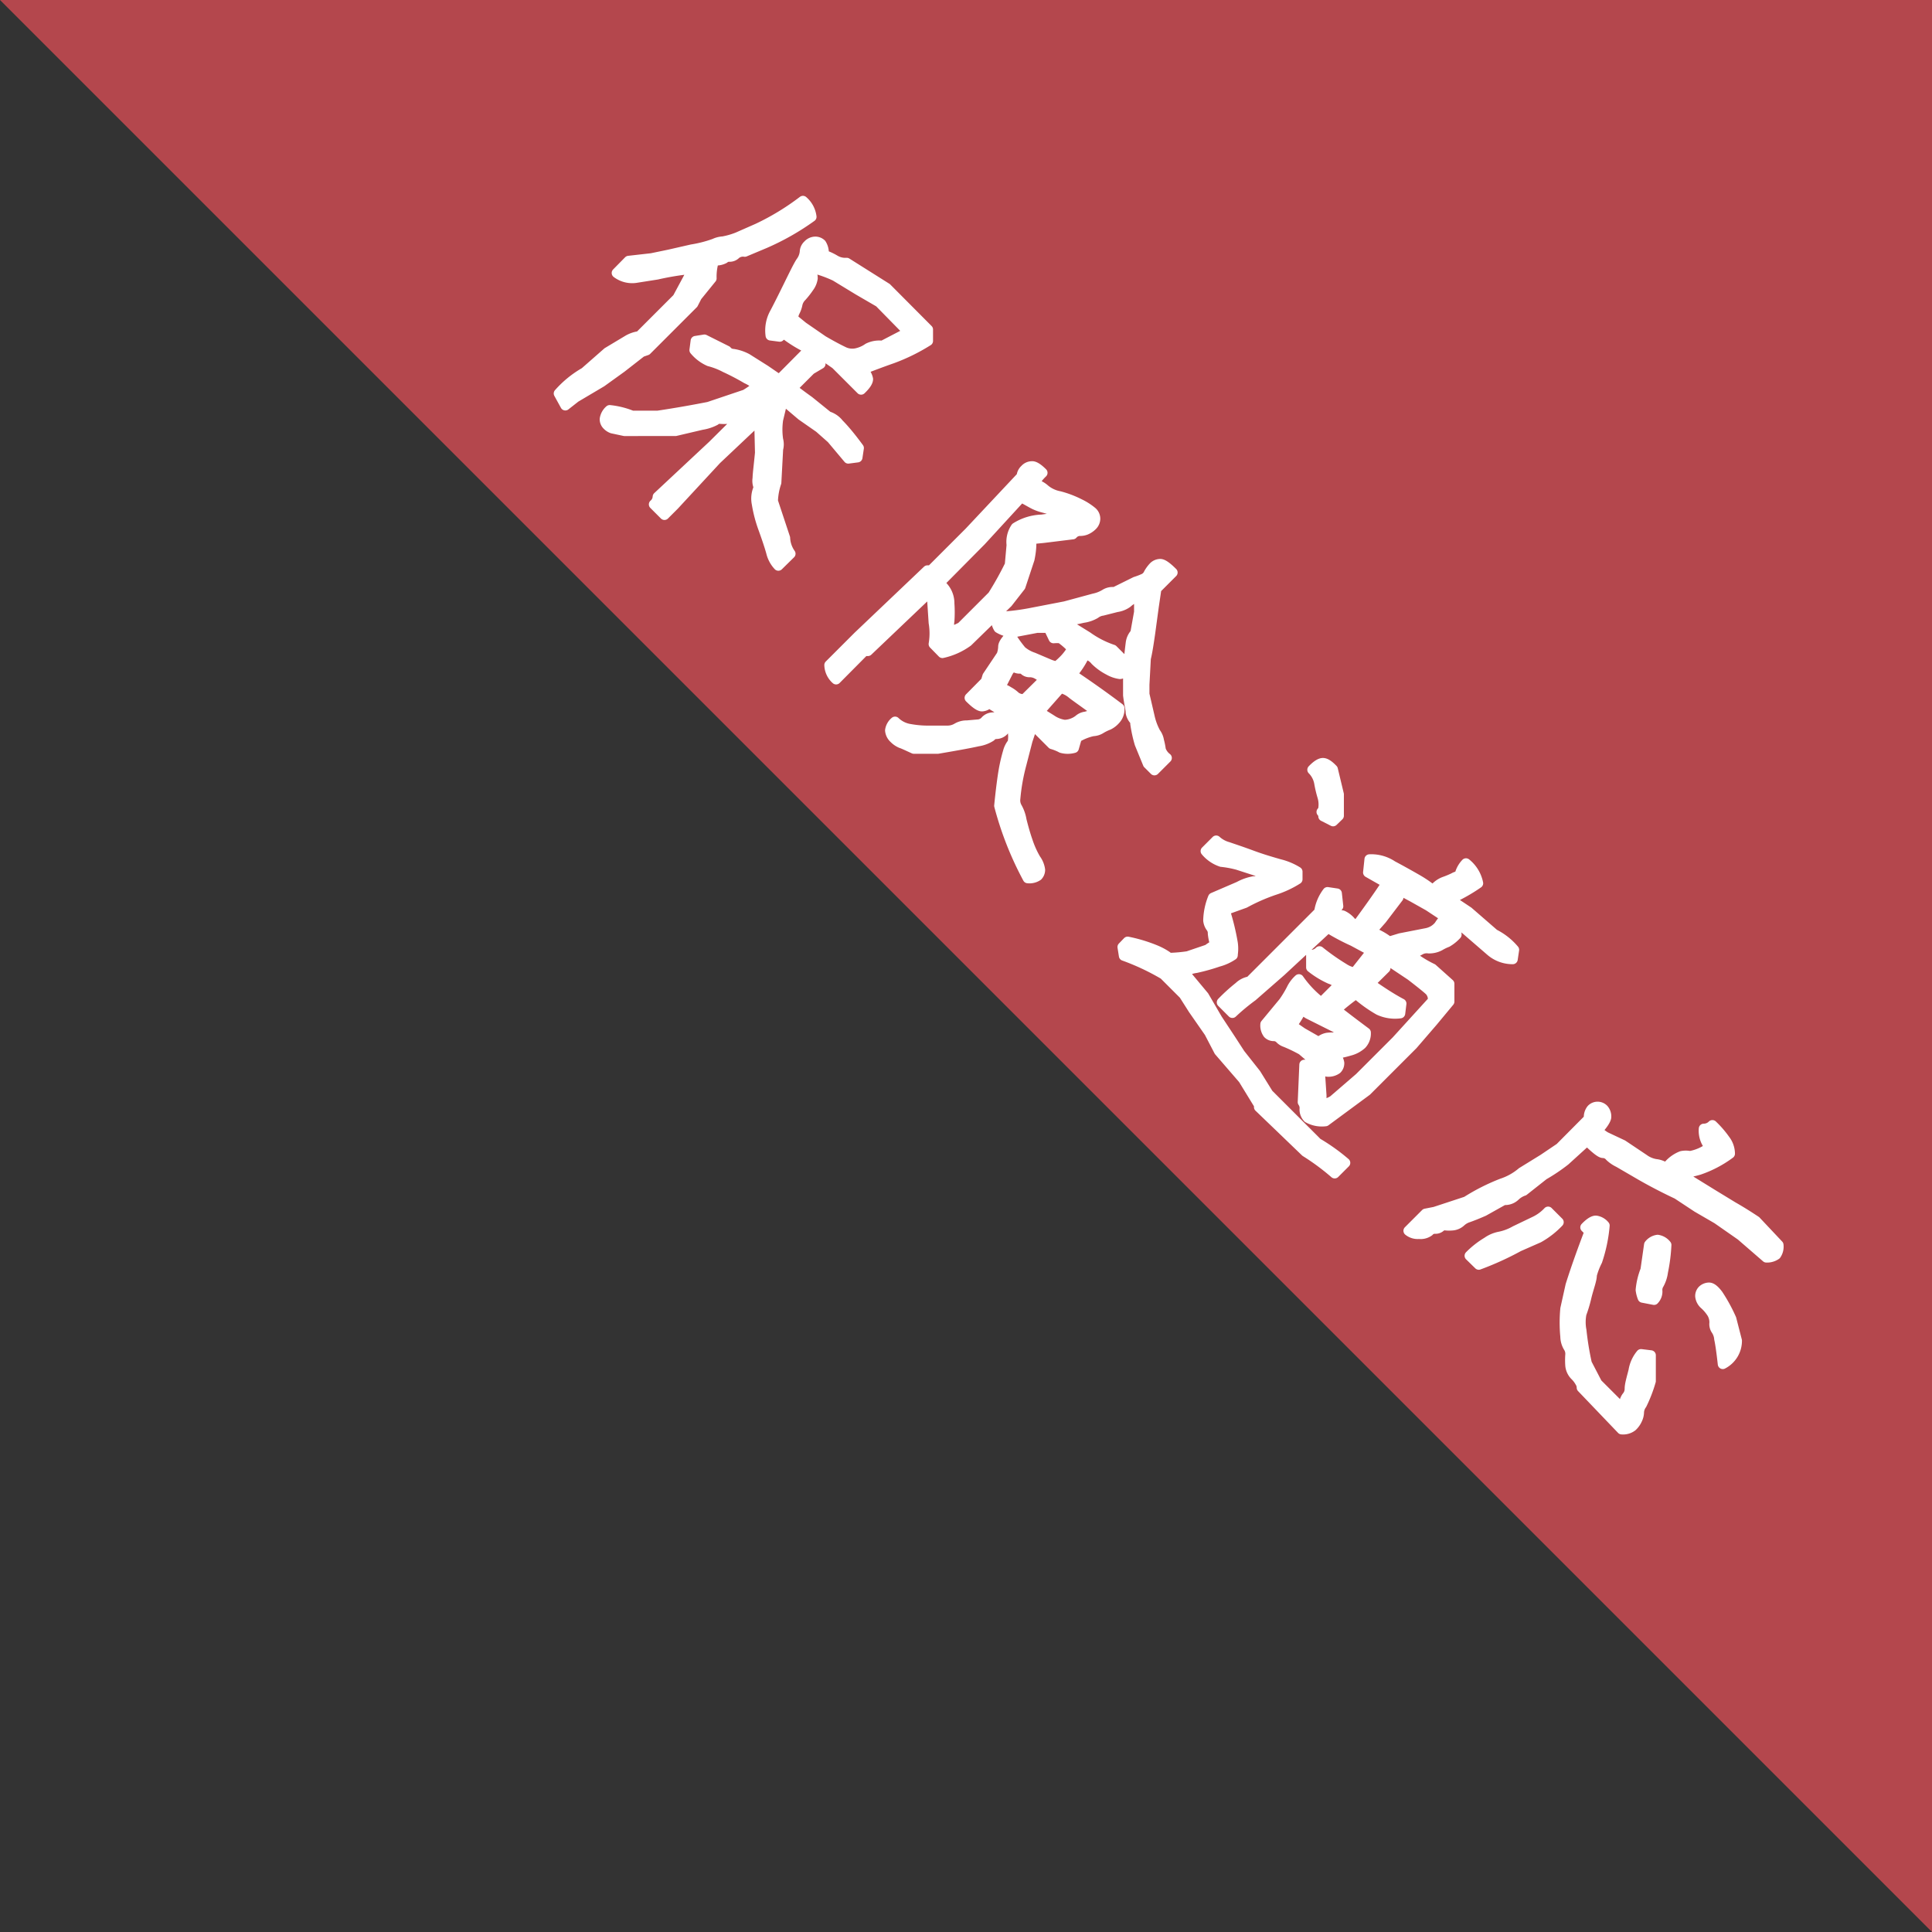 <svg xmlns="http://www.w3.org/2000/svg" viewBox="0 0 96.68 96.68"><rect x="0" y="0" width="96.68" height="96.68" fill="#333333" stroke="none"/><defs><style>.cls-1{fill:#b4474d;}.cls-2{fill:#fff;stroke:#fff;stroke-linecap:round;stroke-linejoin:round;stroke-width:0.5px;}</style></defs><title>icon-hoken</title><g id="レイヤー_2" data-name="レイヤー 2"><g id="レイヤー"><polygon class="cls-1" points="0 0 96.68 0 96.68 96.68 0 0"/><path class="cls-2" d="M34.69,13.45a14,14,0,0,0-1.81.29l-1.08.17a1.28,1.28,0,0,1-.94-.25l.6-.61,1.15-.13.87-.18,1.14-.26a6.17,6.17,0,0,0,1.13-.29,1.13,1.13,0,0,1,.43-.11,3.87,3.87,0,0,0,.73-.21l1-.44a12.54,12.54,0,0,0,2.27-1.38,1.25,1.25,0,0,1,.43.8,12.52,12.52,0,0,1-2.34,1.33l-1,.42a.57.57,0,0,0-.45.12.43.43,0,0,1-.31.13.37.37,0,0,0-.27.09.86.86,0,0,1-.51.09,2.8,2.8,0,0,0-.12.9l-.73.9-.19.37-2.33,2.33-.26.09-1,.78-1,.72-1.3.77-.51.4-.33-.6a5.13,5.13,0,0,1,1.3-1.06l1.14-1L31.45,17a1.58,1.58,0,0,1,.55-.18l1.9-1.9ZM32.91,24.86l2.76-2.58,1.49-1.48,0-.06s0,0-.15,0a.33.33,0,0,0-.24.08.73.73,0,0,1-.34.14,2.4,2.4,0,0,1-.4,0,.32.32,0,0,0-.24.08,2.14,2.14,0,0,1-.67.22l-1.32.31H31.25l-.61-.13a.65.65,0,0,1-.26-.17.41.41,0,0,1-.12-.3.74.74,0,0,1,.25-.45,4.09,4.09,0,0,1,1.12.28h1.29c1-.15,1.82-.3,2.54-.44l1.84-.62a5.1,5.1,0,0,0,.61-.43,2.19,2.19,0,0,0-.55-.36,12,12,0,0,0-1.07-.56,3.66,3.66,0,0,0-.8-.31,2,2,0,0,1-.74-.56l.06-.46.44-.07,1.12.56a.43.43,0,0,0,.32.16,2.15,2.15,0,0,1,.69.23l.92.58L39,19l1.29-1.3.16-.26a6.59,6.59,0,0,1-1.24-.77l-.19.18-.46-.06a1.8,1.8,0,0,1,.21-1.13c.18-.34.41-.8.69-1.37s.49-1,.61-1.18a1,1,0,0,0,.2-.5.49.49,0,0,1,.16-.35.51.51,0,0,1,.36-.17.43.43,0,0,1,.31.12.82.82,0,0,1,.12.54,2.91,2.91,0,0,1,.58.27,1,1,0,0,0,.57.13l2,1.26,2.07,2.08v.57a9.5,9.5,0,0,1-1.79.88c-.57.2-1.07.39-1.5.56a.8.8,0,0,1,.29.47c0,.13-.12.31-.35.53l-1.27-1.27c-.4-.28-.66-.46-.76-.51a3,3,0,0,0,0,.49l-.49.29-.84.84a.32.32,0,0,0,.07.22s.27.21.69.51l.94.76a1.1,1.1,0,0,1,.55.38c.25.25.59.65,1,1.21l-.07.47-.46.06-.84-1L41,21.41l-.89-.62L39.18,20l0,0-.24,1a3.45,3.45,0,0,0,0,1,.89.89,0,0,1,0,.47l-.09,1.68a3.17,3.17,0,0,0-.17.93l.61,1.84a1.48,1.48,0,0,0,.27.79l-.61.6a1.48,1.48,0,0,1-.36-.67c-.08-.29-.21-.68-.39-1.18a6.7,6.7,0,0,1-.33-1.25,1.29,1.29,0,0,1,.1-.82.78.78,0,0,1-.06-.46c0-.2.06-.63.12-1.27L38,21.38l.06-.57h.11L35.85,23l-2.11,2.28-.49.49-.53-.53A.53.53,0,0,0,32.91,24.86ZM45.54,16.7v0L44,15.13l-1.05-.61-1.15-.7a6.1,6.1,0,0,0-1-.37l-.19.19a.65.65,0,0,1,.06.29,1,1,0,0,1-.19.45,4.13,4.13,0,0,1-.36.46.77.77,0,0,0-.21.37,1.42,1.42,0,0,1-.13.38.8.8,0,0,0-.09.36l.49.4,1,.69c.41.24.75.42,1,.54a1,1,0,0,0,.74.08,1.58,1.58,0,0,0,.52-.24,1.25,1.25,0,0,1,.72-.12l1-.52Z"/><path class="cls-2" d="M52.17,23.66a2.58,2.58,0,0,0-.43.54,1.29,1.29,0,0,1,.56.3,1.61,1.61,0,0,0,.72.33,5,5,0,0,1,1,.38,3,3,0,0,1,.64.41.46.46,0,0,1,.15.34.49.49,0,0,1-.16.35,1,1,0,0,1-.32.21.81.81,0,0,1-.31.05.48.48,0,0,0-.34.17l-1.46.18-.61.06a.81.81,0,0,1,0,.2c0,.11,0,.37-.09.8l-.45,1.36-.64.82-2,1.95a3.38,3.38,0,0,1-1.27.57l-.44-.45a3.22,3.22,0,0,0,0-1.07l-.09-1.37.06-.41.46-.06a1.22,1.22,0,0,1,.36.88,6.16,6.16,0,0,1,0,.88,1,1,0,0,0,.06.55l.53-.25,1.57-1.57a16.43,16.43,0,0,0,.86-1.54l.09-1a1.27,1.27,0,0,1,.21-.87A2.59,2.59,0,0,1,52.13,26l1.32-.18L53,25.67a5.83,5.83,0,0,0-.77-.26,2.34,2.34,0,0,1-.59-.23l-.54-.3-2,2.18L47,29.18l-3.57,3.4h-.18L41.84,34a1,1,0,0,1-.34-.72l1.43-1.43,3.48-3.31h.18l1.91-1.91,2.62-2.79a.51.51,0,0,1,.17-.35.47.47,0,0,1,.35-.16C51.76,23.32,51.94,23.43,52.17,23.66ZM50.85,36.2a.63.63,0,0,0-.26.08,1.4,1.4,0,0,0-.34.26.53.53,0,0,1-.37.19.38.38,0,0,0-.3.13,1.67,1.67,0,0,1-.65.24c-.35.08-1,.2-2,.37h-1.2c-.33-.15-.54-.25-.64-.28a1.09,1.09,0,0,1-.35-.24.61.61,0,0,1-.2-.4.69.69,0,0,1,.25-.44,1.37,1.37,0,0,0,.75.37,5.12,5.12,0,0,0,1,.08c.35,0,.64,0,.89,0a.93.93,0,0,0,.46-.13.94.94,0,0,1,.5-.13l.58-.05a.53.53,0,0,0,.33-.17.52.52,0,0,1,.36-.18.74.74,0,0,0,.39-.12,1.73,1.73,0,0,0,.26-.18,2.68,2.68,0,0,1-.81-.43.52.52,0,0,1-.36.18c-.13,0-.34-.15-.62-.43l.81-.82.08-.26.71-1.06a1.35,1.35,0,0,0,.08-.42c0-.13.13-.32.37-.56a6,6,0,0,0,.55.77,1.76,1.76,0,0,0,.59.33l.73.31a1.81,1.81,0,0,0,.4.13c.05,0,.18-.1.37-.29a2.64,2.64,0,0,0,.45-.59,3.44,3.44,0,0,0-.59-.52,2.12,2.12,0,0,0-.35,0l-.25-.52-.58,0-1.21.23a1.54,1.54,0,0,1-.71-.22.85.85,0,0,1-.12-.56,11.14,11.14,0,0,0,1.69-.19l1.76-.34,1.44-.39a1.74,1.74,0,0,0,.56-.22.7.7,0,0,1,.47-.1l1.05-.52a3.46,3.46,0,0,0,.42-.16.49.49,0,0,0,.24-.25,1.72,1.72,0,0,1,.24-.33.48.48,0,0,1,.34-.15c.13,0,.33.14.62.43l-.81.81-.13.88-.18,1.33c-.08.56-.15,1-.22,1.28l-.07,1.31,0,.48.26,1.12a3.06,3.06,0,0,0,.3.81.89.89,0,0,1,.17.4,3.48,3.48,0,0,1,.09.45.89.89,0,0,0,.3.41l-.62.62-.33-.33-.41-1a7,7,0,0,1-.22-1,.32.32,0,0,0-.09-.24.74.74,0,0,1-.14-.32c0-.16-.08-.45-.13-.87V33.33c.06-.53.1-.91.13-1.13a.87.87,0,0,1,.23-.51L57,30.63l0-.78a.55.55,0,0,0-.3.11,1.69,1.69,0,0,0-.29.21,1.2,1.2,0,0,1-.53.21l-.71.18a.77.77,0,0,0-.36.15,1.66,1.66,0,0,1-.62.21,6.49,6.49,0,0,1-.95.16l.26.21.92.57a4.79,4.79,0,0,0,1.27.65l.87.87c-.23.23-.4.35-.52.35a1.54,1.54,0,0,1-.55-.19,2.74,2.74,0,0,1-.68-.49.81.81,0,0,0-.52-.3,4.21,4.21,0,0,1-.65,1c.85.57,1.64,1.13,2.38,1.69a.76.76,0,0,1-.21.58,1.09,1.09,0,0,1-.34.26,2.36,2.36,0,0,0-.37.18.81.81,0,0,1-.41.13,2.6,2.6,0,0,0-.8.32l-.15.52a1.15,1.15,0,0,1-.62,0,2.4,2.4,0,0,0-.47-.19l-.87-.87h-.13l-.23.69-.31,1.2a9.85,9.85,0,0,0-.3,1.7.71.71,0,0,0,.09.45,1.93,1.93,0,0,1,.22.63c.09.36.19.72.31,1.06a4.64,4.64,0,0,0,.4.89,1.17,1.17,0,0,1,.22.54.44.44,0,0,1-.12.3.74.74,0,0,1-.5.12A16.46,16.46,0,0,1,50,40.32c.08-.8.16-1.41.23-1.81a8.69,8.69,0,0,1,.21-.89,1.17,1.17,0,0,1,.17-.37c.06,0,.09-.2.09-.43a.68.68,0,0,1,.09-.44A.24.24,0,0,0,50.85,36.2ZM52.26,34a1.77,1.77,0,0,0-.32-.24.77.77,0,0,0-.39-.12.38.38,0,0,1-.28-.09.33.33,0,0,0-.26-.09.46.46,0,0,1-.33-.15l-.21.27-.44.86a1,1,0,0,1,.43.16,1.68,1.68,0,0,1,.36.26.64.64,0,0,0,.45.12Zm2.66,1.65c-.56-.42-1-.72-1.26-.92a1.33,1.33,0,0,0-.6-.3L52,35.63l.61.38a1.53,1.53,0,0,0,.66.26,1.18,1.18,0,0,0,.45-.1A1.11,1.11,0,0,0,54,36a.64.64,0,0,1,.33-.14A3.68,3.68,0,0,0,54.92,35.65Z"/><path class="cls-2" d="M60.81,47.28a2.65,2.65,0,0,1-.12-.57.47.47,0,0,0-.1-.31.7.7,0,0,1-.13-.34,3.24,3.24,0,0,1,.24-1.14L62,44.36a2.43,2.43,0,0,1,.73-.26.69.69,0,0,0,.34-.09,1.66,1.66,0,0,1,.31-.14,1.45,1.45,0,0,0-.4-.25l-1.05-.34a5.17,5.17,0,0,0-.81-.15,1.74,1.74,0,0,1-.79-.54l.53-.53a1.44,1.44,0,0,0,.58.32c.26.09.66.22,1.2.42s1,.33,1.38.44a3.11,3.11,0,0,1,.91.38V44a5,5,0,0,1-1.16.54,9.45,9.45,0,0,0-1.48.65l-1,.36a11.72,11.72,0,0,1,.4,1.63c.05.33,0,.54,0,.62a2.41,2.41,0,0,1-.73.33,9.62,9.62,0,0,1-1.11.31,1.59,1.59,0,0,0-.6.21l1,1.2L60.92,51l.66,1,.48.74.79,1,.62,1,2.45,2.45a9.68,9.68,0,0,1,1.4,1l-.53.53a11.6,11.6,0,0,0-1.46-1.08L63,55.4v-.11L62.21,54,61,52.6l-.49-.94-.8-1.15-.47-.74-1-1a11.89,11.89,0,0,0-2-.94l-.07-.44.26-.27a7.59,7.59,0,0,1,1.39.42,3.2,3.2,0,0,1,.58.31.25.25,0,0,0,.17.08,7.58,7.58,0,0,0,.87-.08l1-.34A1.92,1.92,0,0,1,60.81,47.28Zm4.46,6a1.07,1.07,0,0,1,.78.33l.08,1.2,0,.45a1.24,1.24,0,0,0,.59-.2l1.31-1.13,1.85-1.85,1.82-2a.64.64,0,0,0-.15-.49c-.11-.11-.43-.37-.95-.77l-1.05-.7L69.33,48a2.2,2.2,0,0,0,0,.45l-.78.77c.54.38,1.07.73,1.58,1l-.06.49A1.93,1.93,0,0,1,69,50.55a6.8,6.8,0,0,1-1.14-.82,10.78,10.78,0,0,0-1,.8c.28.23.78.61,1.49,1.14a.8.8,0,0,1-.21.59,1.42,1.42,0,0,1-.6.32,5.44,5.44,0,0,1-.78.17.72.72,0,0,1,.26.44.41.41,0,0,1-.12.31.72.72,0,0,1-.49.13l-1.26-1.08a7.63,7.63,0,0,0-.83-.4.67.67,0,0,1-.27-.17.42.42,0,0,0-.3-.13.41.41,0,0,1-.3-.12.69.69,0,0,1-.13-.48l.91-1.1a5.26,5.26,0,0,0,.39-.64A1.62,1.62,0,0,1,65,49a5.27,5.27,0,0,0,1.12,1.17l.9-.9a1.21,1.21,0,0,0-.46-.28,4.39,4.39,0,0,1-.95-.58v-.63a.58.58,0,0,0,.42-.18,11.21,11.21,0,0,0,1.21.85,1.44,1.44,0,0,0,.55.22l.68-.86a2,2,0,0,1,.24-.22l0,.05-1-.54a11,11,0,0,1-1.26-.67l-2.35,2.18-1.43,1.25a10.44,10.44,0,0,0-1,.83l-.53-.53a8.78,8.78,0,0,1,.86-.78,1,1,0,0,1,.54-.27l3.47-3.47a2.17,2.17,0,0,1,.42-1l.47.07.07.64a.62.62,0,0,0-.19.46,1,1,0,0,1,.41,0,1.21,1.21,0,0,1,.37.27.57.57,0,0,0,.36.21c.45-.62.92-1.26,1.41-2a.8.8,0,0,1,.51.13.77.77,0,0,1,.14.49l-.83,1.09-.51.58a.63.63,0,0,0,.25.16,3.25,3.25,0,0,1,.62.38l.56-.17,1.33-.26a1.06,1.06,0,0,0,.61-.37,2.48,2.48,0,0,1,.35-.44l.46.07.07.82a2,2,0,0,1-.47.38,2.36,2.36,0,0,0-.37.18,1.12,1.12,0,0,1-.57.13.66.66,0,0,0-.43.09,1.53,1.53,0,0,1-.53.18,5.54,5.54,0,0,0,1.16.74l.85.76v.89l-.83,1-1,1.16-2.31,2.31-2.06,1.52a1.42,1.42,0,0,1-.88-.17.6.6,0,0,1-.17-.43.52.52,0,0,0-.09-.36ZM66,52.15a.81.81,0,0,1,.42-.22,2.09,2.09,0,0,1,.49,0,.52.52,0,0,0,.35-.1l-.39-.39-1.4-.7-.34-.22a4.28,4.28,0,0,1-.49.79l.52.36Zm.18-11.52a1.37,1.37,0,0,0,0-.75,5.8,5.8,0,0,1-.17-.72,1.25,1.25,0,0,0-.34-.64c.22-.23.4-.34.53-.34s.29.1.5.32L67,39.75,67,40.82l-.29.28-.49-.25A.31.31,0,0,0,66.13,40.63Zm5.56,3.9a1.18,1.18,0,0,1,.54-.41,4.68,4.68,0,0,0,.46-.19.76.76,0,0,1,.29-.1,1.28,1.28,0,0,1,.33-.63,1.71,1.71,0,0,1,.61,1,8.53,8.53,0,0,1-1.42.8l.93.62,1.29,1.12a3.16,3.16,0,0,1,1,.79l-.07.47a1.68,1.68,0,0,1-1.11-.41l-1.33-1.15L72.49,46l-1-.66-.8-.45-1.14-.61-1.09-.62.07-.66a1.9,1.9,0,0,1,1.15.32c.47.25.88.48,1.21.67A6.2,6.2,0,0,1,71.69,44.53Z"/><path class="cls-2" d="M79.94,56.56a1.74,1.74,0,0,0,.41.33l.85.4,1.06.71a1.38,1.38,0,0,0,.59.25,1.12,1.12,0,0,1,.5.18c.22.13.62.33,1.21.63l1.15.71,1,.61c.42.24.8.48,1.16.72L89,62.3a.71.71,0,0,1-.12.49.79.79,0,0,1-.49.14l-1.27-1.1L85.93,61l-1-.58-1-.66c-.68-.32-1.29-.64-1.83-.95L81,58.17a1.69,1.69,0,0,1-.44-.3.45.45,0,0,0-.34-.17c-.12,0-.38-.21-.8-.62l-1.1,1a9,9,0,0,1-1.07.72l-1,.79a1.16,1.16,0,0,0-.44.27.73.73,0,0,1-.56.19l-1,.56c-.34.15-.6.25-.77.31a1,1,0,0,0-.38.22.71.71,0,0,1-.38.18,1.79,1.79,0,0,1-.41,0,.32.32,0,0,0-.24.09.37.37,0,0,1-.26.08.39.39,0,0,0-.3.13.71.71,0,0,1-.5.13.73.73,0,0,1-.53-.16l.86-.86.46-.09,1.58-.52a10.25,10.25,0,0,1,1.78-.9,3,3,0,0,0,1-.56L77.23,58l.83-.56,1.45-1.46a.63.63,0,0,1,.13-.47.42.42,0,0,1,.3-.13.42.42,0,0,1,.31.13.54.54,0,0,1,.13.39C80.38,56,80.23,56.27,79.94,56.56Zm-2.47,4.07.53.53a4.21,4.21,0,0,1-1,.78l-1,.44a14.92,14.92,0,0,1-2,.91l-.46-.45a4.38,4.38,0,0,1,.88-.69,1.59,1.59,0,0,1,.64-.27,2.59,2.59,0,0,0,.76-.29l1-.48A2.22,2.22,0,0,0,77.47,60.63Zm2.07,1-.21-.21c.22-.23.4-.34.53-.34a.69.69,0,0,1,.44.25,7.53,7.53,0,0,1-.37,1.77,3.59,3.59,0,0,0-.27.7c0,.24-.14.59-.26,1.06a6.75,6.75,0,0,1-.26.88,2.2,2.2,0,0,0,0,.84,14.6,14.6,0,0,0,.27,1.65l.52,1,1.28,1.28h.09a1,1,0,0,1,0-.41.68.68,0,0,1,.13-.24.6.6,0,0,0,.12-.37c0-.2.09-.5.19-.89a1.73,1.73,0,0,1,.38-.84l.49.06v1.29a7.05,7.05,0,0,1-.45,1.17.71.71,0,0,0-.14.38.87.87,0,0,1-.09.37,1.07,1.07,0,0,1-.25.35.75.75,0,0,1-.53.15l-2-2.09a.51.51,0,0,0-.08-.27,1.4,1.4,0,0,0-.26-.34.83.83,0,0,1-.23-.48,3.66,3.66,0,0,1,0-.57.61.61,0,0,0-.1-.37,1.06,1.06,0,0,1-.15-.53,7.35,7.35,0,0,1,0-1.39l.26-1.17C78.87,63.43,79.2,62.52,79.54,61.63Zm3.23,3.42-.57-.11a1.6,1.6,0,0,1-.1-.39,3.61,3.61,0,0,1,.24-1l.18-1.26a.65.65,0,0,1,.43-.25.69.69,0,0,1,.44.26,8.51,8.51,0,0,1-.17,1.34,1.74,1.74,0,0,1-.2.62.54.54,0,0,0-.08.35A.6.6,0,0,1,82.77,65.05Zm2.8-7.64a1.23,1.23,0,0,1-.31-.93.6.6,0,0,0,.43-.18,4.92,4.92,0,0,1,.64.74,1.16,1.16,0,0,1,.24.69,5.63,5.63,0,0,1-1.54.81,7.35,7.35,0,0,1-1.11.23l-.44-.44a1.68,1.68,0,0,1,.67-.48,1,1,0,0,1,.42,0A2.34,2.34,0,0,0,85.57,57.41Zm.64,10.85q-.1-.9-.18-1.26a.93.93,0,0,0-.15-.44.52.52,0,0,1-.09-.36.9.9,0,0,0-.12-.48,2.15,2.15,0,0,0-.36-.43.64.64,0,0,1-.23-.42.41.41,0,0,1,.12-.31.49.49,0,0,1,.32-.13c.13,0,.28.12.46.36A8.21,8.21,0,0,1,86.64,66l.28,1.09A1.31,1.31,0,0,1,86.21,68.26Z"/></g></g></svg>